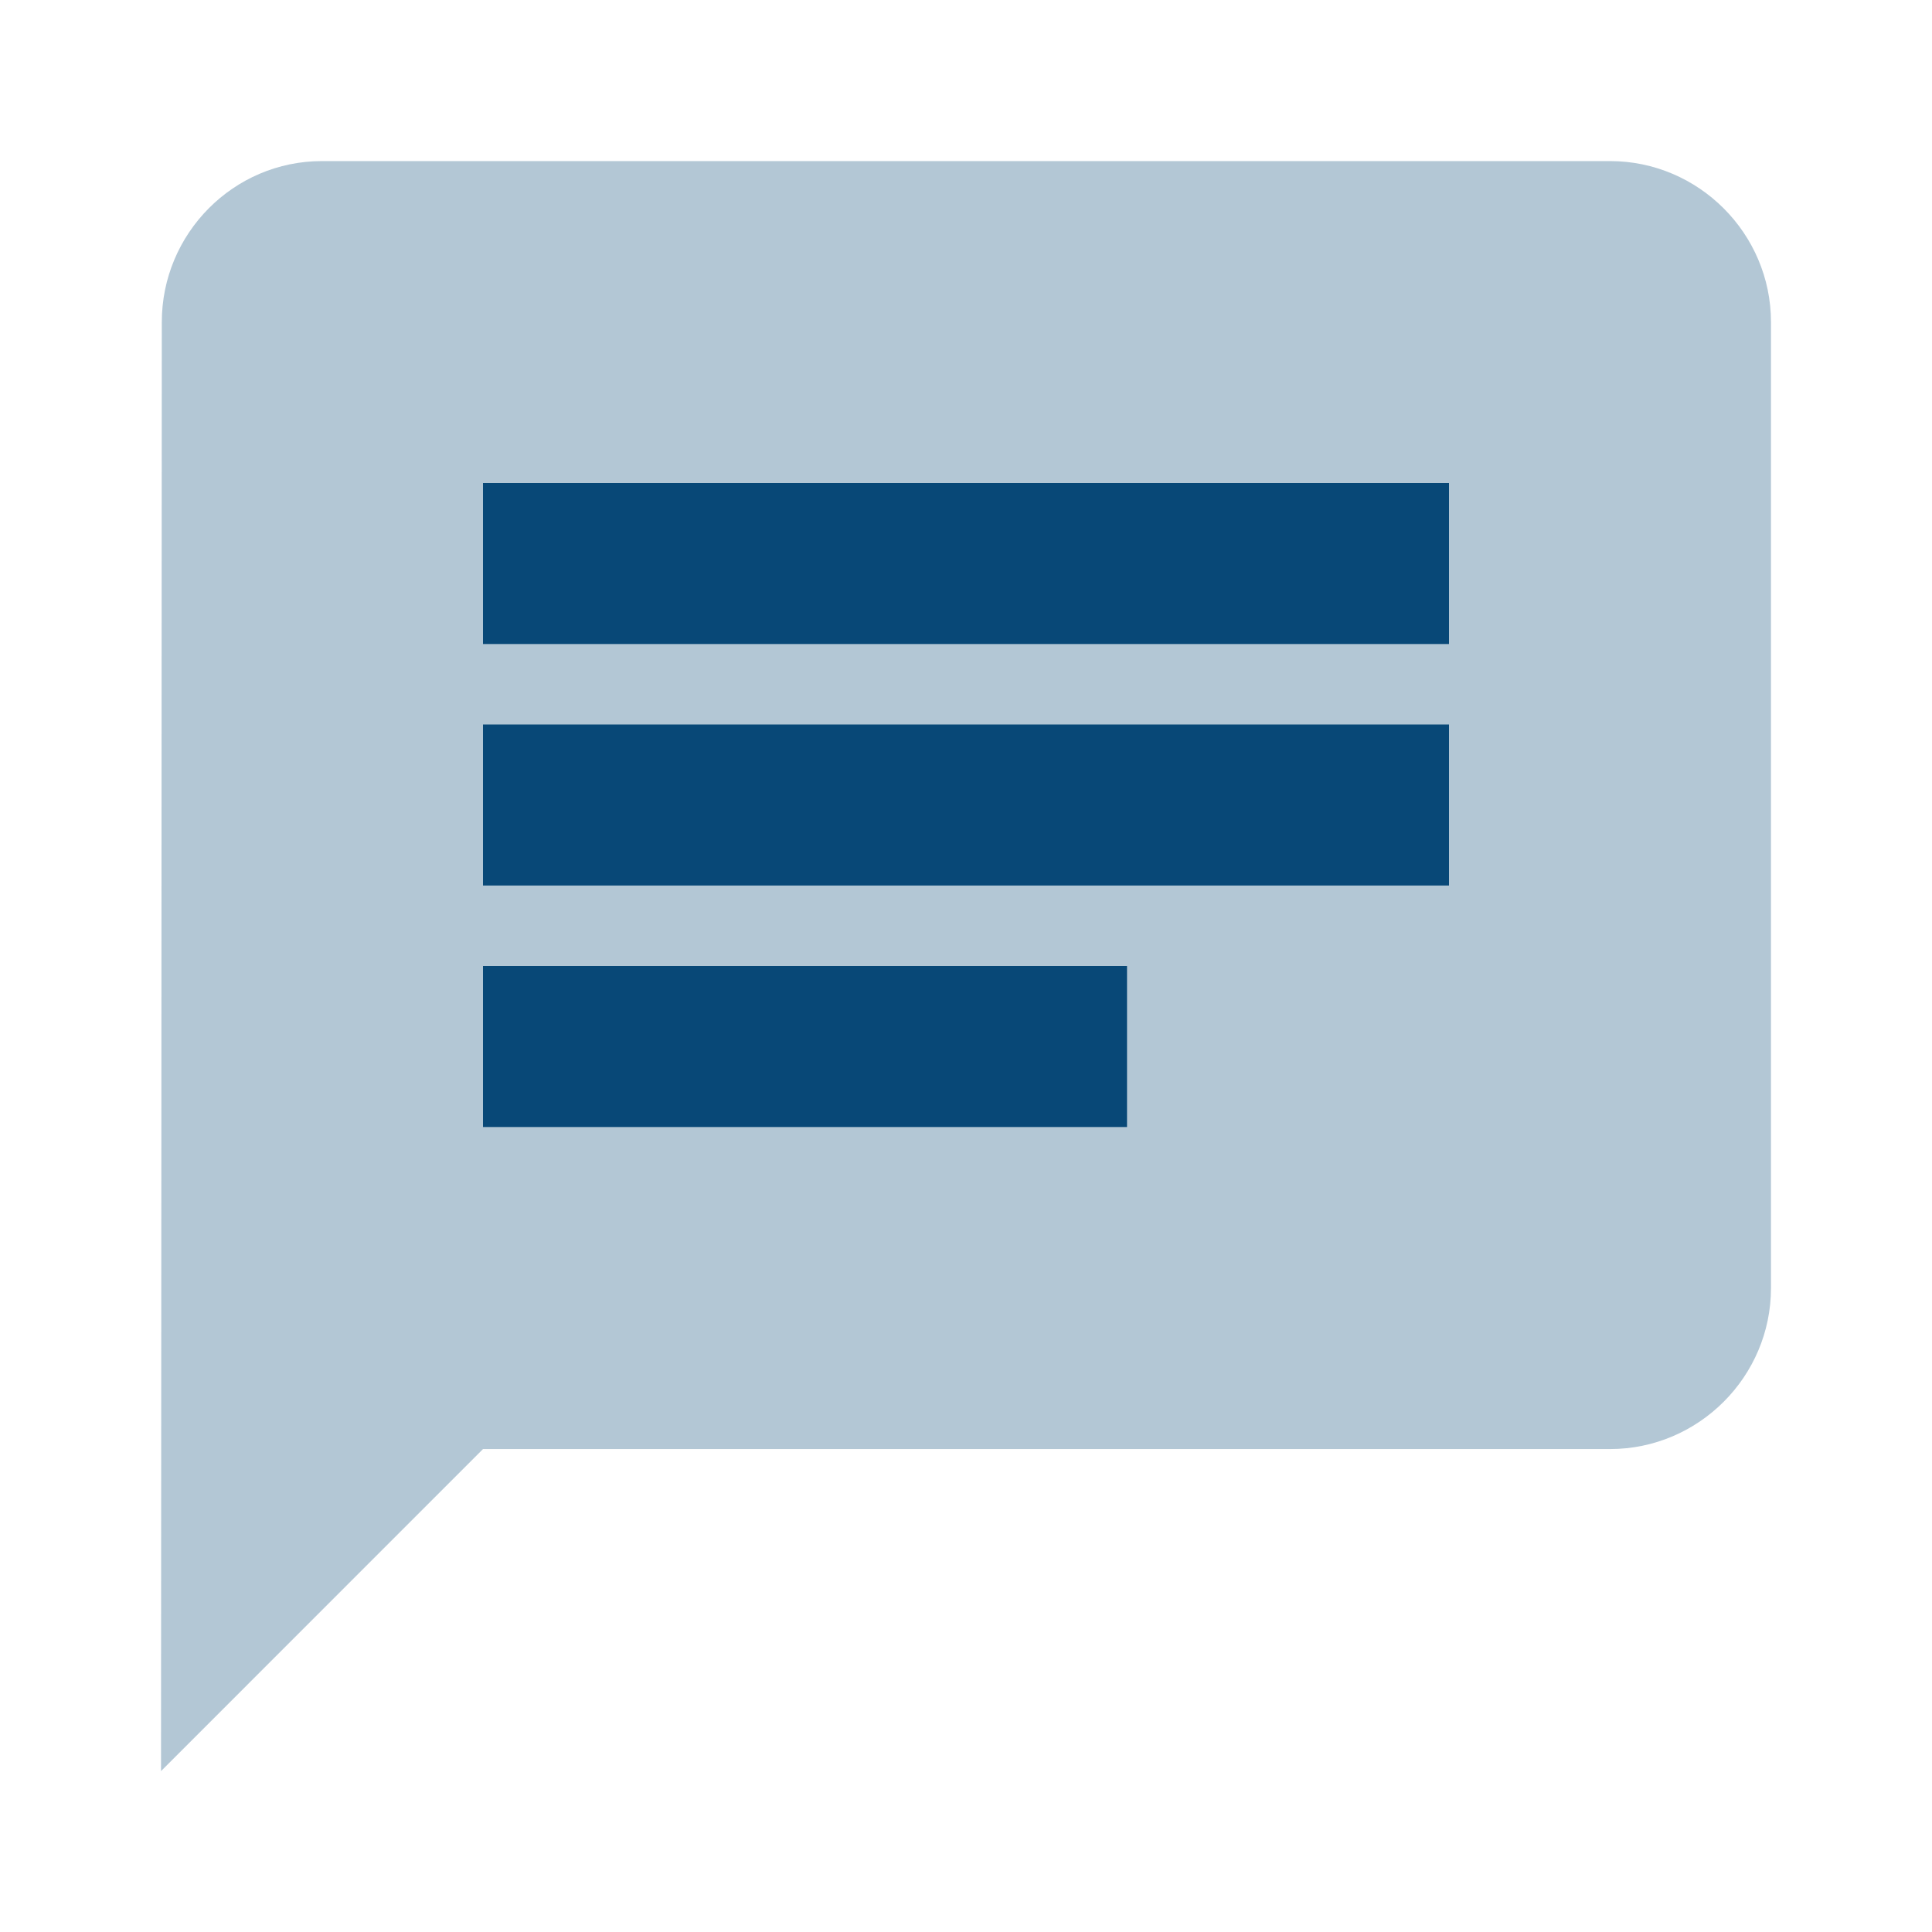 <svg width="32" height="32" viewBox="0 0 32 32" fill="none" xmlns="http://www.w3.org/2000/svg">
    <path d="M26.667 2.668H5.333C3.867 2.668 2.68 3.868 2.68 5.335L2.667 29.335L8 24.001H26.667C28.133 24.001 29.333 22.801 29.333 21.335V5.335C29.333 3.868 28.133 2.668 26.667 2.668Z" fill="#004373" fill-opacity="0.3"/>
    <path d="M24 12H8V14.667H24V12Z" fill="#004373" fill-opacity="0.95"/>
    <path d="M8 18.667H18.667V16H8V18.667Z" fill="#004373" fill-opacity="0.95"/>
    <path d="M8 10.667H24V8H8V10.667Z" fill="#004373" fill-opacity="0.95"/>
</svg>
